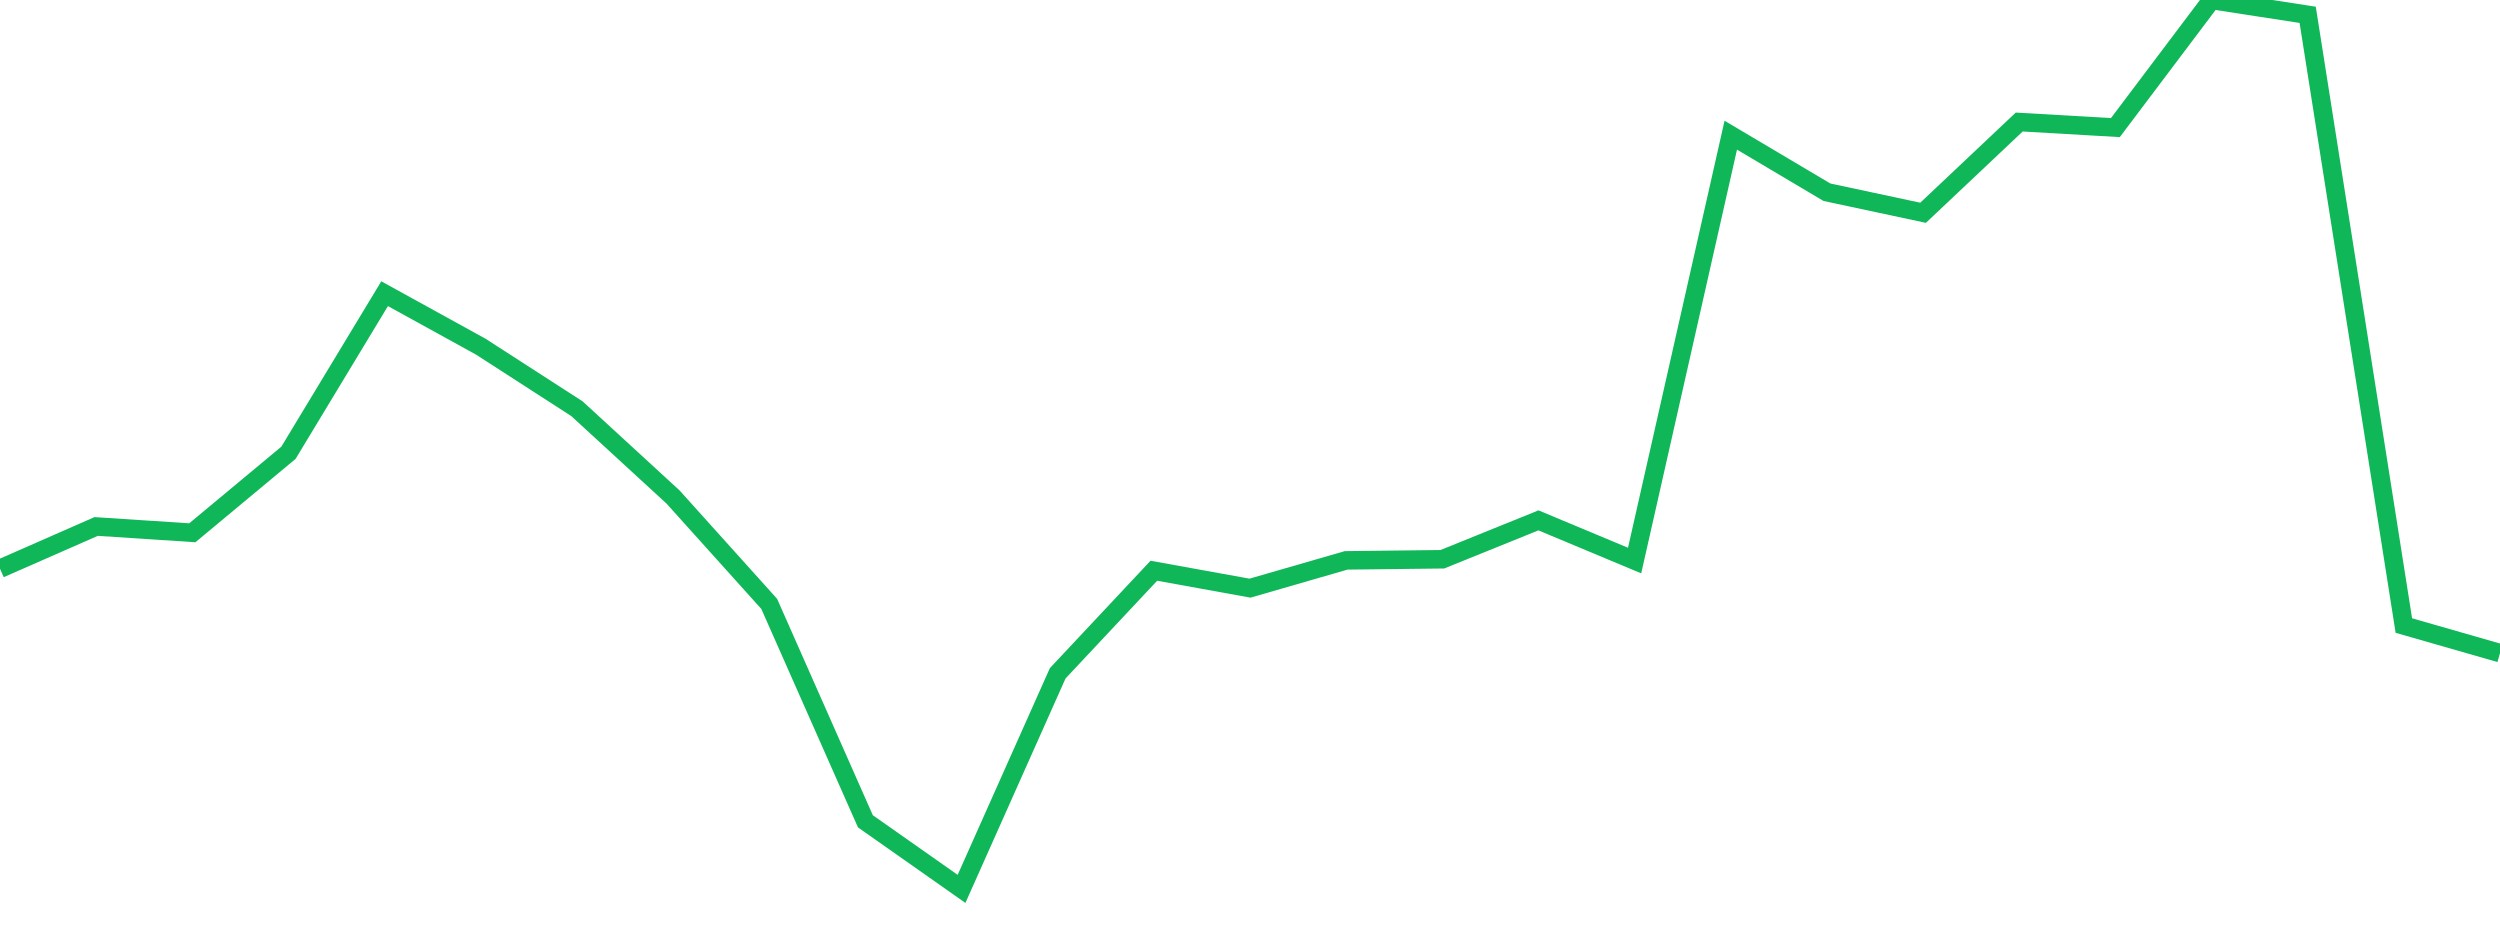 <?xml version="1.0" standalone="no"?>
<!DOCTYPE svg PUBLIC "-//W3C//DTD SVG 1.1//EN" "http://www.w3.org/Graphics/SVG/1.1/DTD/svg11.dtd">
<svg width="135" height="50" viewBox="0 0 135 50" preserveAspectRatio="none" class="sparkline" xmlns="http://www.w3.org/2000/svg"
xmlns:xlink="http://www.w3.org/1999/xlink"><path  class="sparkline--line" d="M 0 30.71 L 0 30.71 L 5.192 28.43 L 10.385 28.77 L 15.577 24.45 L 20.769 15.86 L 25.962 18.72 L 31.154 22.07 L 36.346 26.84 L 41.538 32.61 L 46.731 44.35 L 51.923 48 L 57.115 36.36 L 62.308 30.82 L 67.5 31.76 L 72.692 30.26 L 77.885 30.2 L 83.077 28.1 L 88.269 30.27 L 93.462 7.3 L 98.654 10.38 L 103.846 11.49 L 109.038 6.59 L 114.231 6.89 L 119.423 0 L 124.615 0.8 L 129.808 33.78 L 135 35.27" fill="none" stroke-width="1" stroke="#10b759"></path></svg>